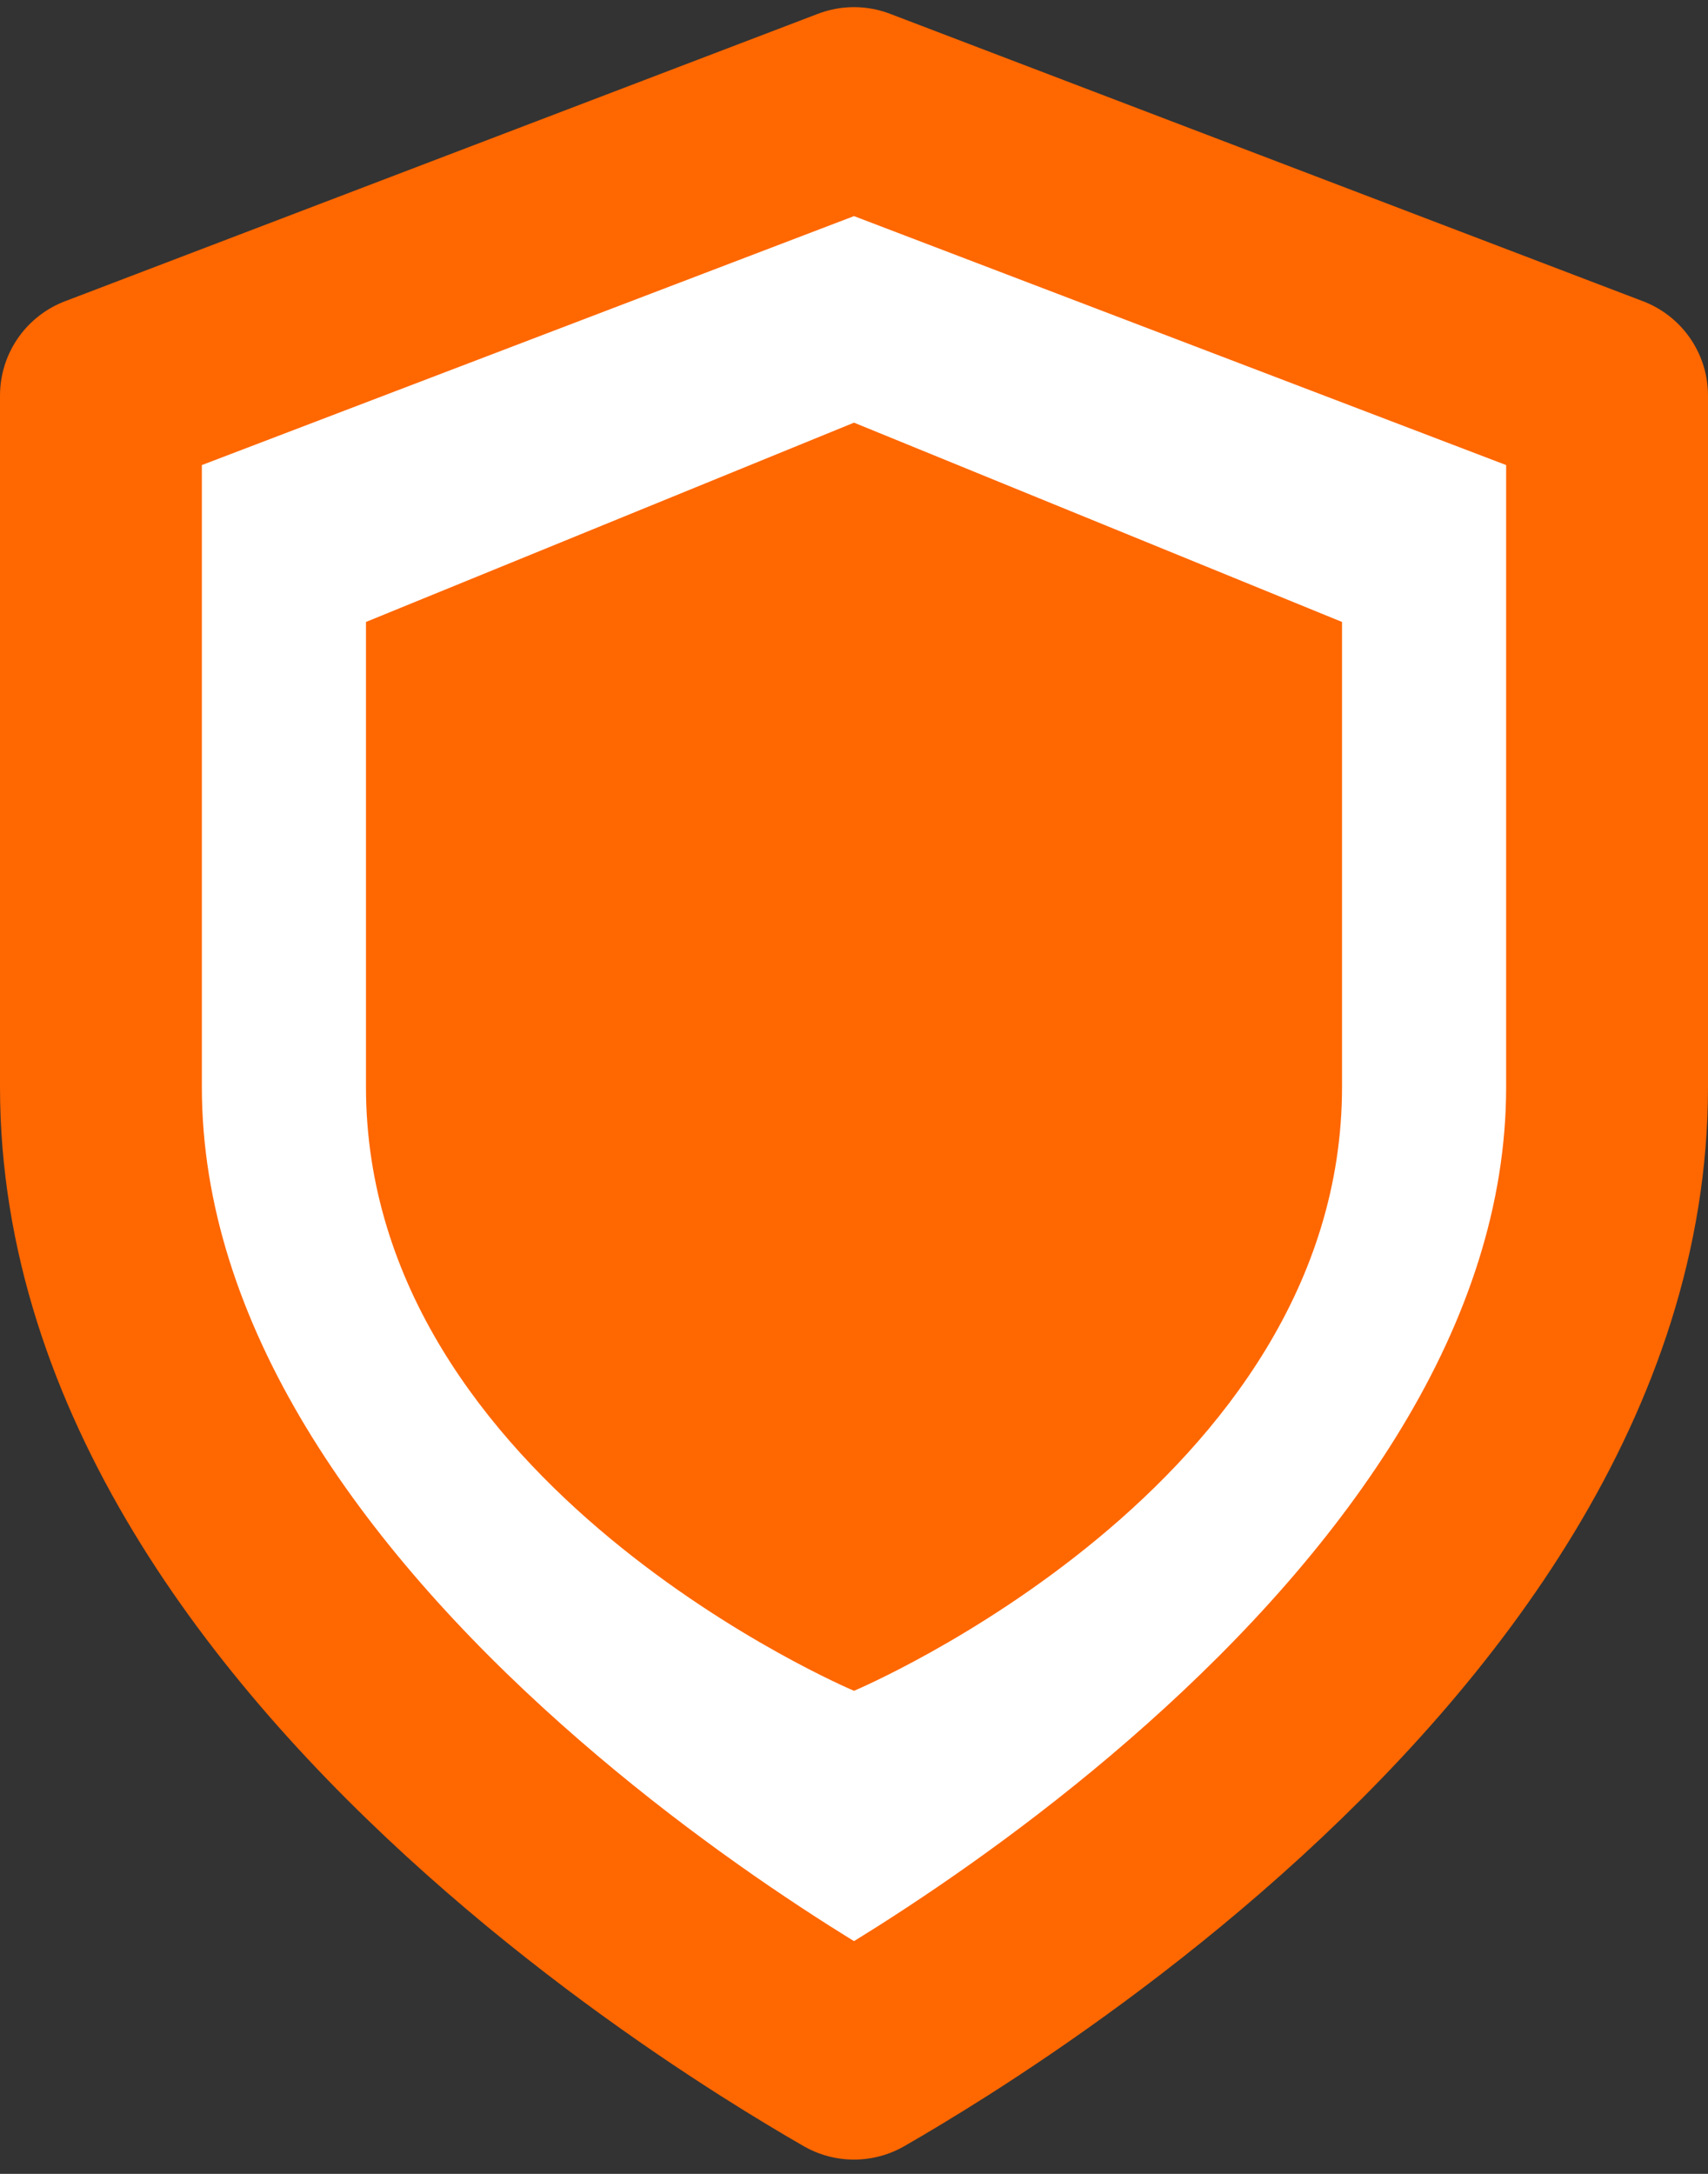 <svg width="22" height="28" viewBox="0 0 22 28" fill="none" xmlns="http://www.w3.org/2000/svg">
<rect x="0" y="0" width="22" height="28" fill="#333333" stroke="none"/>
<g clip-path="url(#clip0_7530_17733)">
<path d="M12.021 25.897C11.616 26.154 11.268 26.362 11 26.516C10.732 26.362 10.384 26.154 9.979 25.897C8.989 25.267 7.674 24.346 6.365 23.179C3.695 20.801 1.3 17.629 1.3 14V5.095L11 1.392L20.7 5.095V14C20.7 17.629 18.305 20.801 15.635 23.179C14.326 24.346 13.011 25.267 12.021 25.897Z" fill="white" stroke="#FF6700" stroke-width="2.6" stroke-linecap="round" stroke-linejoin="round"/>
<path d="M11 21.778C11 21.778 17.286 19.133 17.286 14V8.011L11 5.444L4.714 8.011V14C4.714 19.133 11 21.778 11 21.778Z" fill="#FF6700"/>
</g>
<defs>
<clipPath id="clip0_7530_17733">
<rect width="22" height="28" fill="white"/>
</clipPath>
</defs>
</svg>
